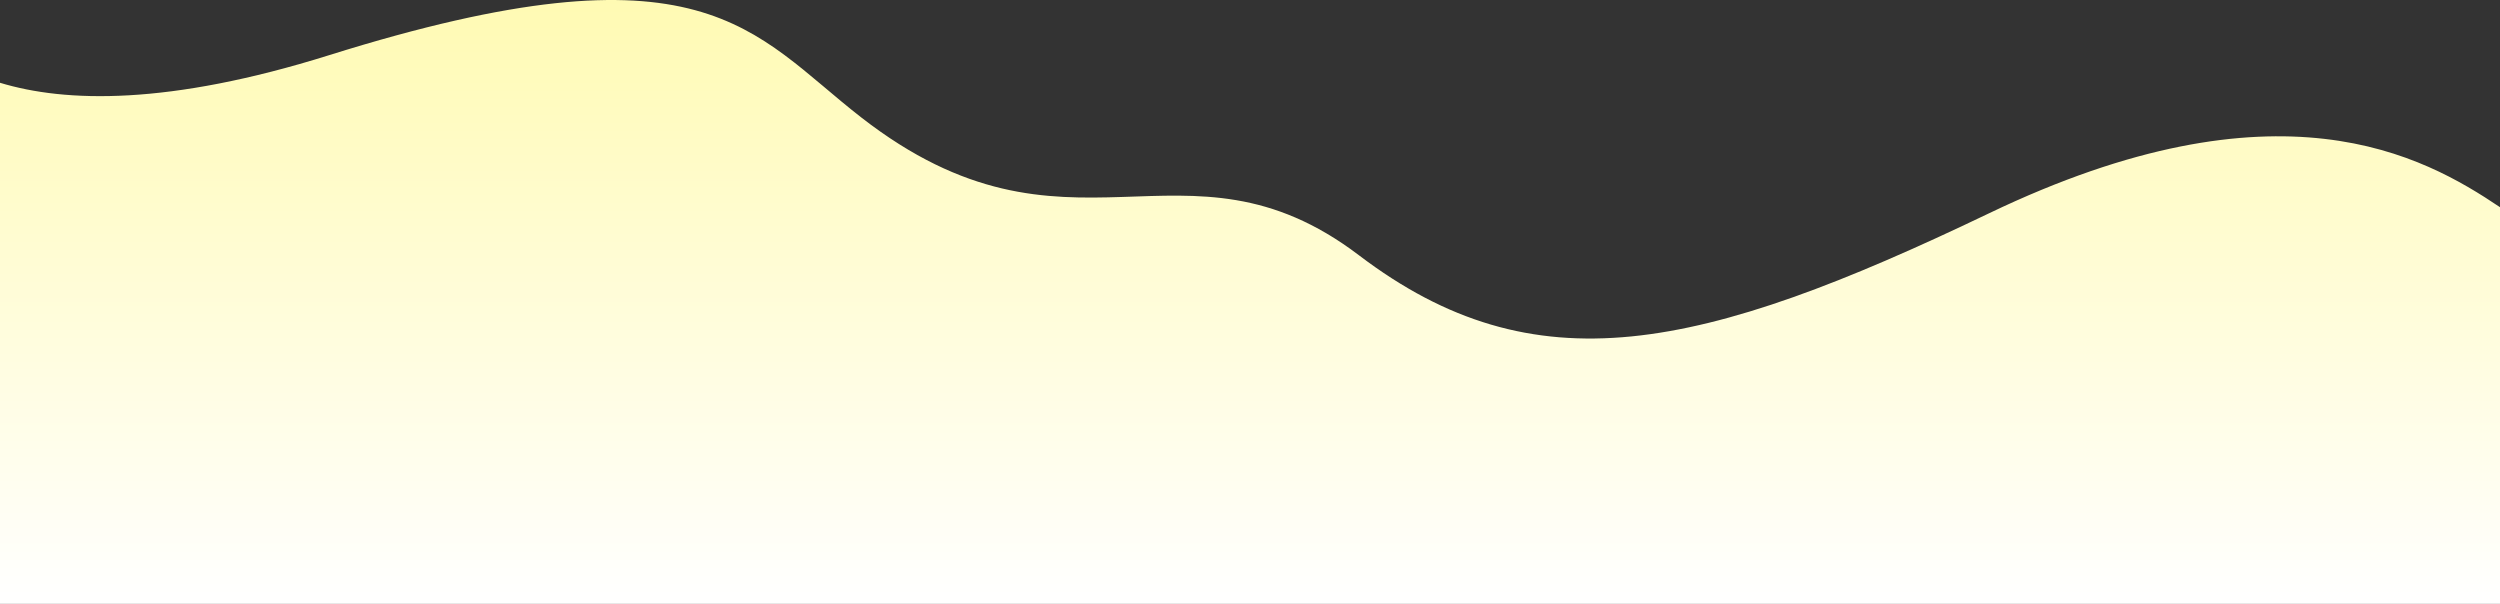<?xml version="1.0" encoding="UTF-8"?>
<svg id="Layer_2" data-name="Layer 2" xmlns="http://www.w3.org/2000/svg" xmlns:xlink="http://www.w3.org/1999/xlink" viewBox="0 0 531.85 128.47">
  <rect x="0" y="0" width="531.85" height="128.47" fill="#333333" stroke="none"/>
  <defs>
    <style>
      .cls-1 {
        fill: url(#linear-gradient);
      }
    </style>
    <linearGradient id="linear-gradient" x1="265.92" y1="-13.05" x2="265.92" y2="115.42" gradientTransform="translate(0 115.42) scale(1 -1)" gradientUnits="userSpaceOnUse">
      <stop offset="0" stop-color="#fff"/>
      <stop offset="1" stop-color="#fffab3"/>
    </linearGradient>
  </defs>
  <g id="Layer_2-2" data-name="Layer 2">
    <g id="Layer_1-2" data-name="Layer 1-2">
      <path class="cls-1" d="m0,128.46h531.85V44.08c-16.31-10.97-47.12-28.23-108.71,1.3s-96.62,37.34-134.03,8.93c-37.41-28.41-61.65,5.11-105.93-29.36-23.31-18.14-33.26-38.25-113.14-13.22C35.82,22.46,13.89,21.83,0,17.61v110.86h0Z"/>
    </g>
  </g>
</svg>
